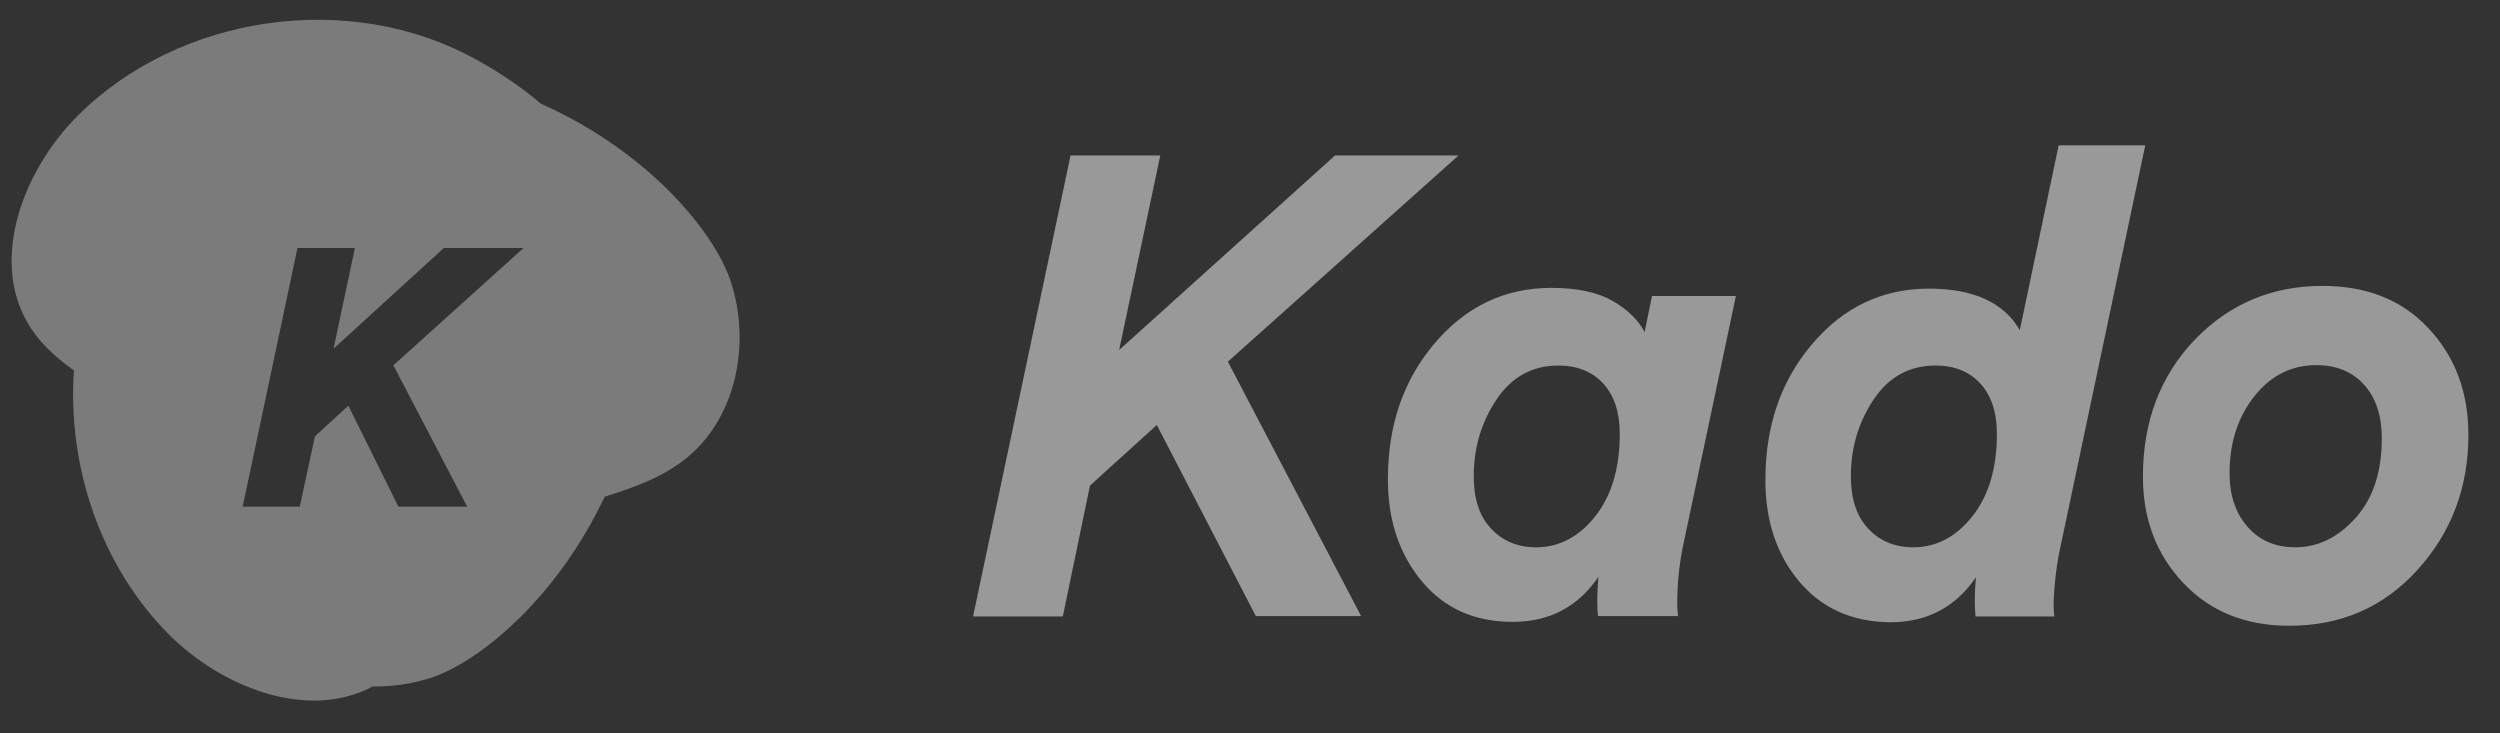 <svg width="75" height="22" viewBox="0 0 75 22" fill="none" xmlns="http://www.w3.org/2000/svg">
<rect x="0" y="0" width="75" height="22" fill="#333333" stroke="none"/>
<g opacity="0.5">
<g clip-path="url(#clip0_49_539)">
<path opacity="0.7" d="M2.332 3.47C5.385 0.429 10.489 -0.305 14.252 1.769C14.995 2.173 15.651 2.619 16.223 3.108C19.533 4.587 21.456 7.027 21.918 8.432C22.524 10.25 22.115 12.464 20.648 13.699C19.931 14.299 19.046 14.617 18.14 14.901C16.652 18.049 14.305 19.882 12.938 20.331C12.377 20.514 11.778 20.601 11.182 20.594C9.241 21.631 6.663 20.63 5.069 19.036C3.021 16.98 2.02 13.994 2.218 11.114C1.746 10.775 1.311 10.401 0.979 9.925C-0.384 7.956 0.643 5.16 2.332 3.47ZM8.924 7.44L7.28 15.201H8.993L9.448 13.091L10.45 12.17L11.953 15.201H14.016L11.802 10.96L15.705 7.44H13.316L10.007 10.459L10.648 7.44H8.924Z" fill="white"/>
<path d="M37.675 18.482L34.704 12.749L32.7 14.567L31.884 18.494H29.192L32.117 4.663H34.809L33.574 10.5L40.052 4.663H43.757L36.836 10.85L40.833 18.482H37.675Z" fill="white"/>
<path d="M49.56 8.88H52.077L50.492 16.372C50.376 16.932 50.317 17.514 50.317 18.109C50.317 18.237 50.329 18.365 50.341 18.482H47.94C47.929 18.377 47.917 18.225 47.917 18.027C47.917 17.852 47.929 17.619 47.952 17.305C47.346 18.202 46.484 18.656 45.377 18.656C44.235 18.656 43.326 18.248 42.65 17.433C41.975 16.617 41.637 15.604 41.637 14.38C41.637 12.749 42.103 11.397 43.047 10.29C43.979 9.195 45.144 8.636 46.542 8.636C47.334 8.636 47.952 8.775 48.407 9.043C48.861 9.311 49.164 9.626 49.339 9.964L49.56 8.88V8.88ZM46.752 10.966C45.971 10.966 45.354 11.304 44.899 11.98C44.445 12.656 44.212 13.425 44.212 14.287C44.212 14.951 44.375 15.475 44.724 15.848C45.062 16.221 45.517 16.419 46.088 16.419C46.775 16.419 47.37 16.105 47.859 15.487C48.348 14.869 48.593 14.042 48.593 13.017C48.593 12.376 48.43 11.875 48.104 11.514C47.777 11.152 47.323 10.966 46.752 10.966ZM64.358 4.359L61.818 16.384C61.701 16.909 61.632 17.468 61.608 18.085C61.608 18.307 61.62 18.447 61.632 18.493H59.266C59.255 18.377 59.243 18.214 59.243 18.004C59.243 17.829 59.255 17.608 59.278 17.316C58.672 18.214 57.81 18.668 56.703 18.668C55.561 18.656 54.652 18.248 53.976 17.445C53.3 16.64 52.962 15.627 52.962 14.403C52.962 12.772 53.428 11.421 54.372 10.313C55.304 9.218 56.47 8.659 57.868 8.659C59.208 8.659 60.117 9.078 60.594 9.906L61.76 4.359H64.358V4.359ZM58.066 10.966C57.285 10.966 56.668 11.304 56.213 11.98C55.759 12.656 55.526 13.425 55.526 14.287C55.526 14.951 55.689 15.475 56.038 15.848C56.377 16.221 56.831 16.419 57.402 16.419C58.089 16.419 58.684 16.105 59.173 15.487C59.662 14.869 59.907 14.042 59.907 13.017C59.907 12.376 59.744 11.875 59.418 11.514C59.091 11.152 58.637 10.966 58.066 10.966ZM74.052 13.052C74.052 14.625 73.54 15.976 72.526 17.095C71.512 18.214 70.231 18.773 68.681 18.773C67.364 18.773 66.304 18.342 65.5 17.491C64.696 16.64 64.288 15.58 64.288 14.299C64.288 12.632 64.812 11.269 65.85 10.185C66.886 9.113 68.168 8.577 69.671 8.577C71 8.577 72.06 8.997 72.852 9.847C73.656 10.698 74.052 11.77 74.052 13.052V13.052ZM69.485 10.954C68.739 10.954 68.122 11.269 67.632 11.886C67.143 12.504 66.886 13.273 66.886 14.194C66.886 14.869 67.073 15.405 67.434 15.813C67.795 16.221 68.273 16.419 68.856 16.419C69.531 16.419 70.137 16.128 70.662 15.545C71.186 14.963 71.454 14.17 71.454 13.157C71.454 12.469 71.279 11.933 70.918 11.537C70.557 11.141 70.079 10.954 69.485 10.954V10.954Z" fill="white"/>
</g>
</g>
<defs>
<clipPath id="clip0_49_539">
<rect width="73.699" height="20.426" fill="white" transform="translate(0.353 0.593)"/>
</clipPath>
</defs>
</svg>
